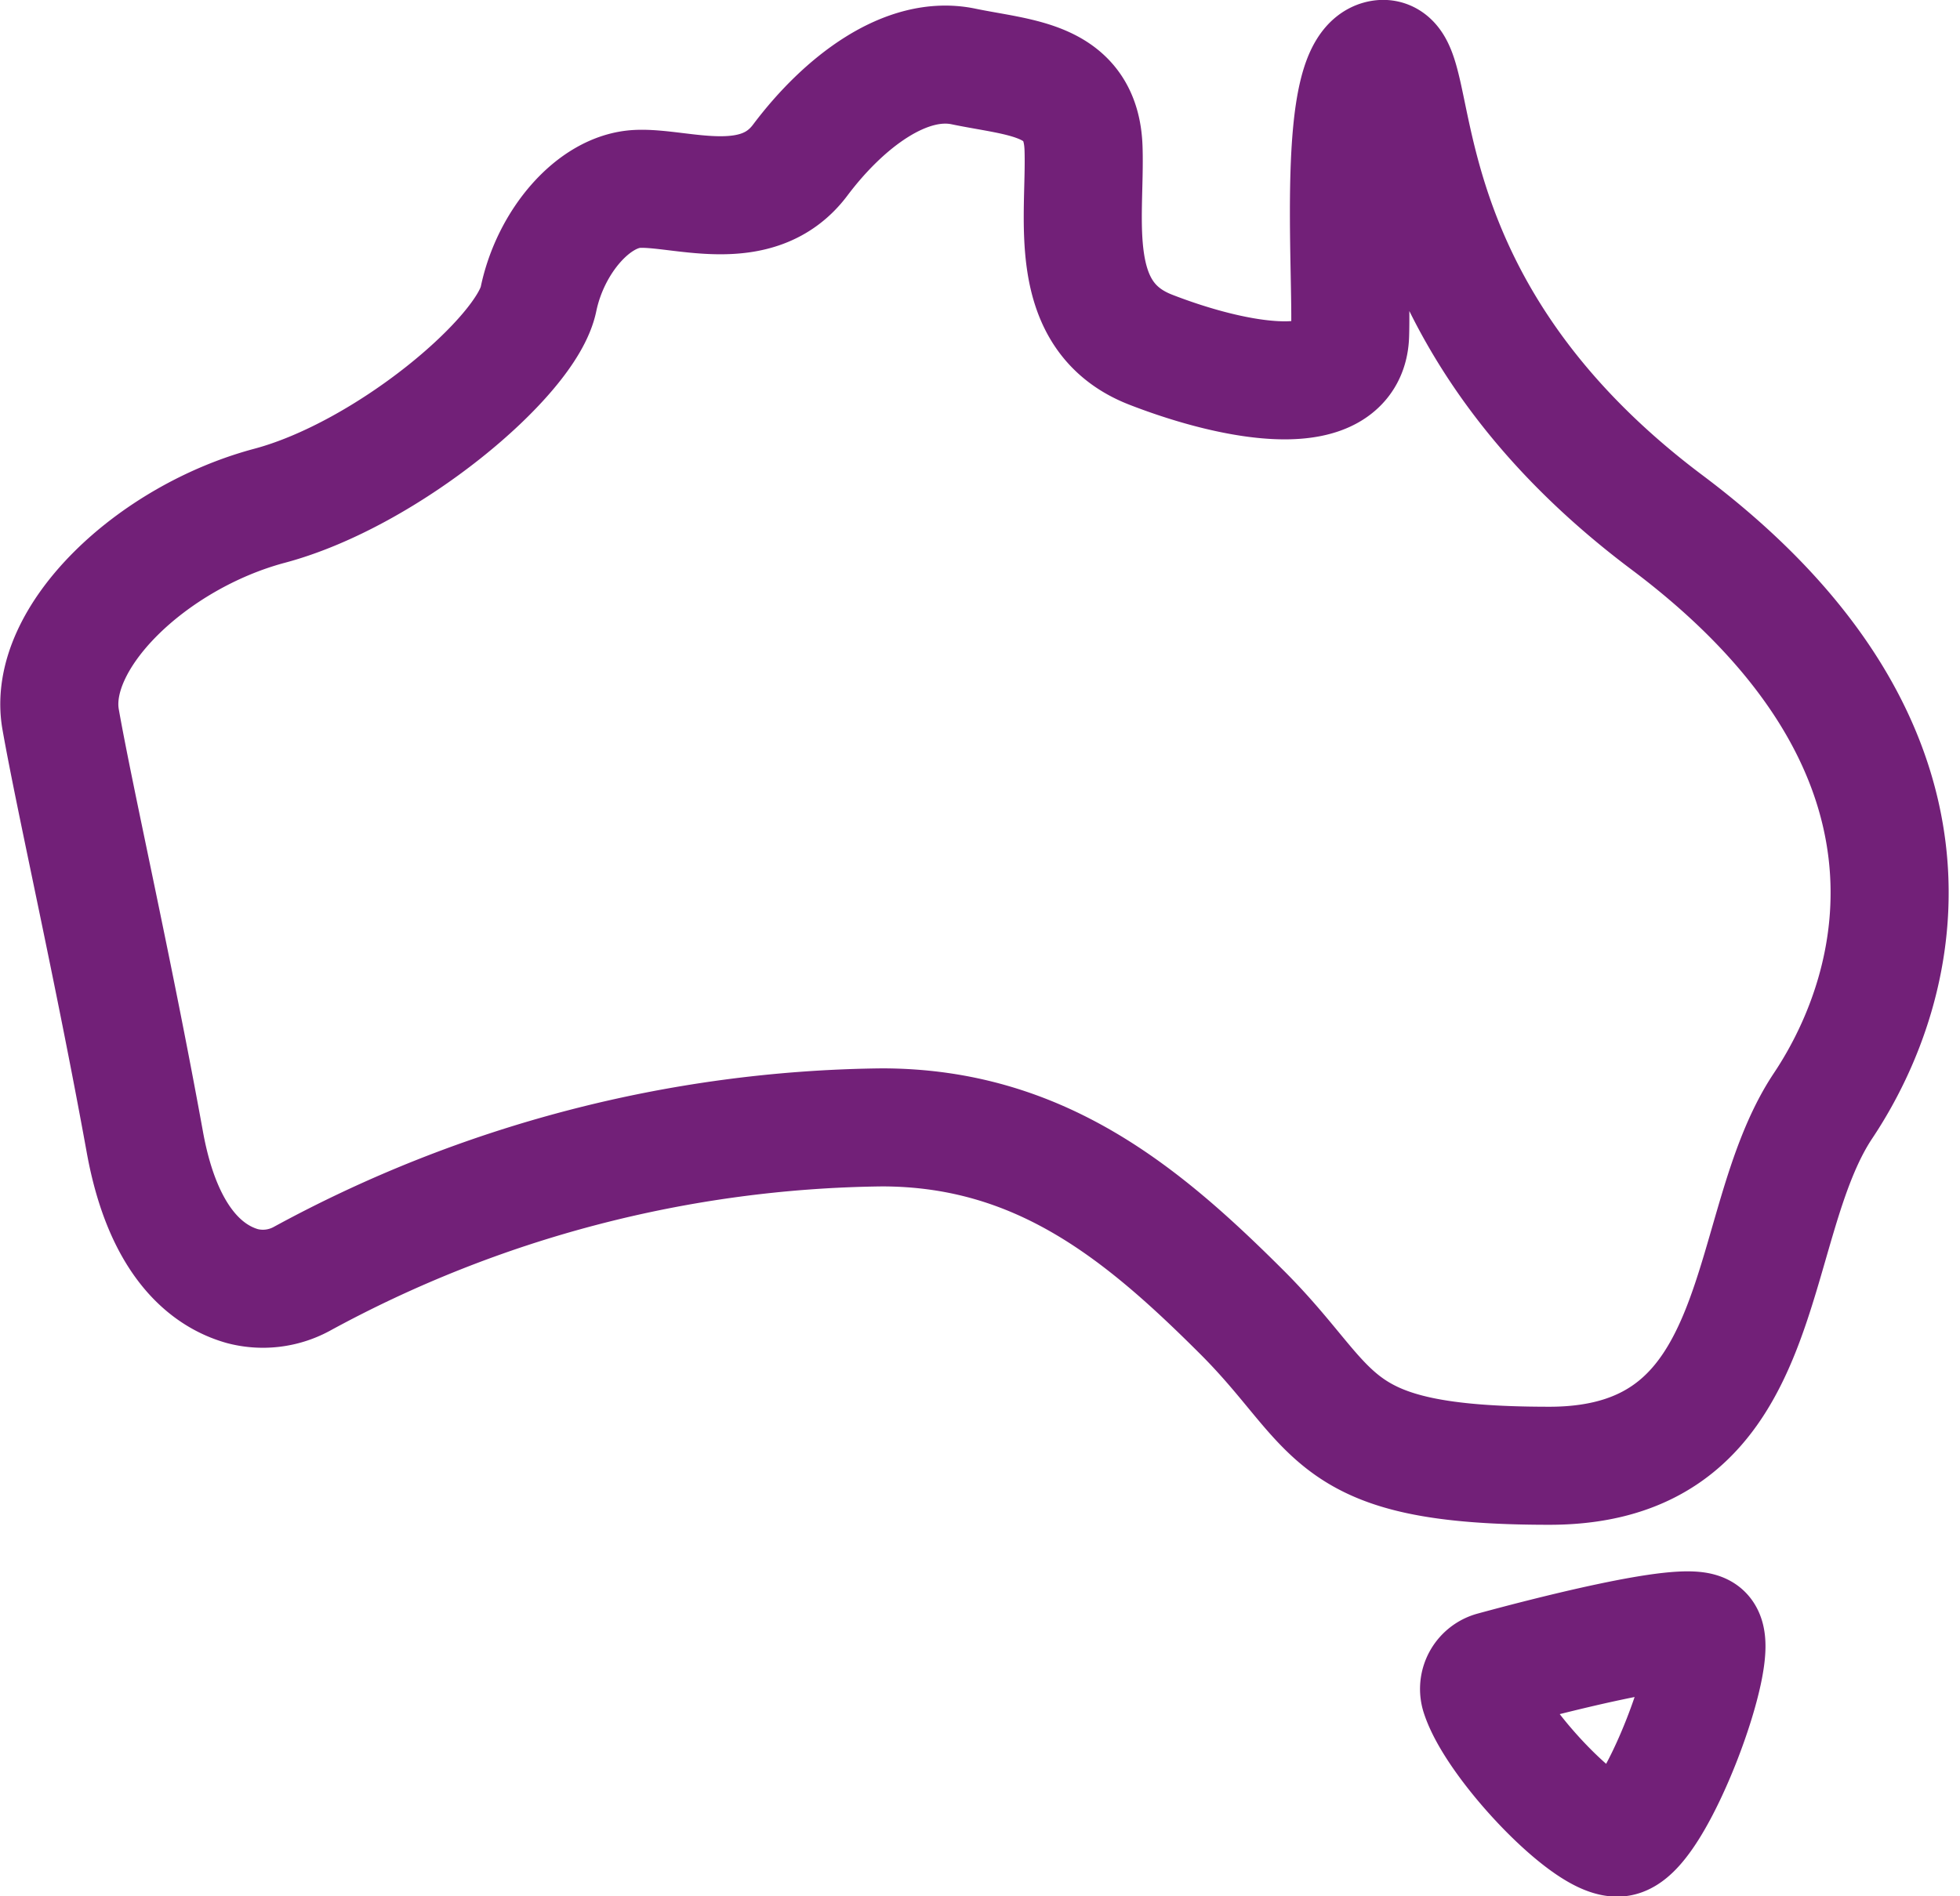 <svg xmlns="http://www.w3.org/2000/svg" width="33.199" height="32.129" viewBox="0 0 33.199 32.129">
  <g id="Group_3866" data-name="Group 3866" transform="translate(-1138.25 -985.253)">
    <path id="Path_2310" data-name="Path 2310" d="M14.432,18.6A21,21,0,0,0,4.6,21.17a1.376,1.376,0,0,1-1,.119c-.575-.163-1.34-.715-1.652-2.443C1.417,15.918.766,13.071.522,11.688S2.068,8.6,4.061,8.068s4.352-2.522,4.555-3.5S9.551,2.74,10.283,2.7s2.033.488,2.766-.488S14.838.422,15.814.625s1.993.2,2.034,1.383-.325,2.847,1.139,3.416,3.335.895,3.376-.244S22.118.625,22.891.5s-.2,4.067,4.84,7.85,4.027,7.809,2.644,9.883-.814,6.1-4.637,6.1-3.538-.935-5.206-2.6S17.116,18.6,14.432,18.6Z" transform="translate(1138.755 985.754)" fill="none" stroke="#722078" stroke-miterlimit="10" stroke-width="2"/>
    <path id="Path_2311" data-name="Path 2311" d="M95.532,100.869a.323.323,0,0,1,.228-.4c.777-.212,3.279-.868,3.554-.628.325.285-.814,3.376-1.424,3.457C97.37,103.363,95.79,101.694,95.532,100.869Z" transform="translate(1067.783 913.087)" fill="none" stroke="#722078" stroke-miterlimit="10" stroke-width="2"/>
  </g>
</svg>
